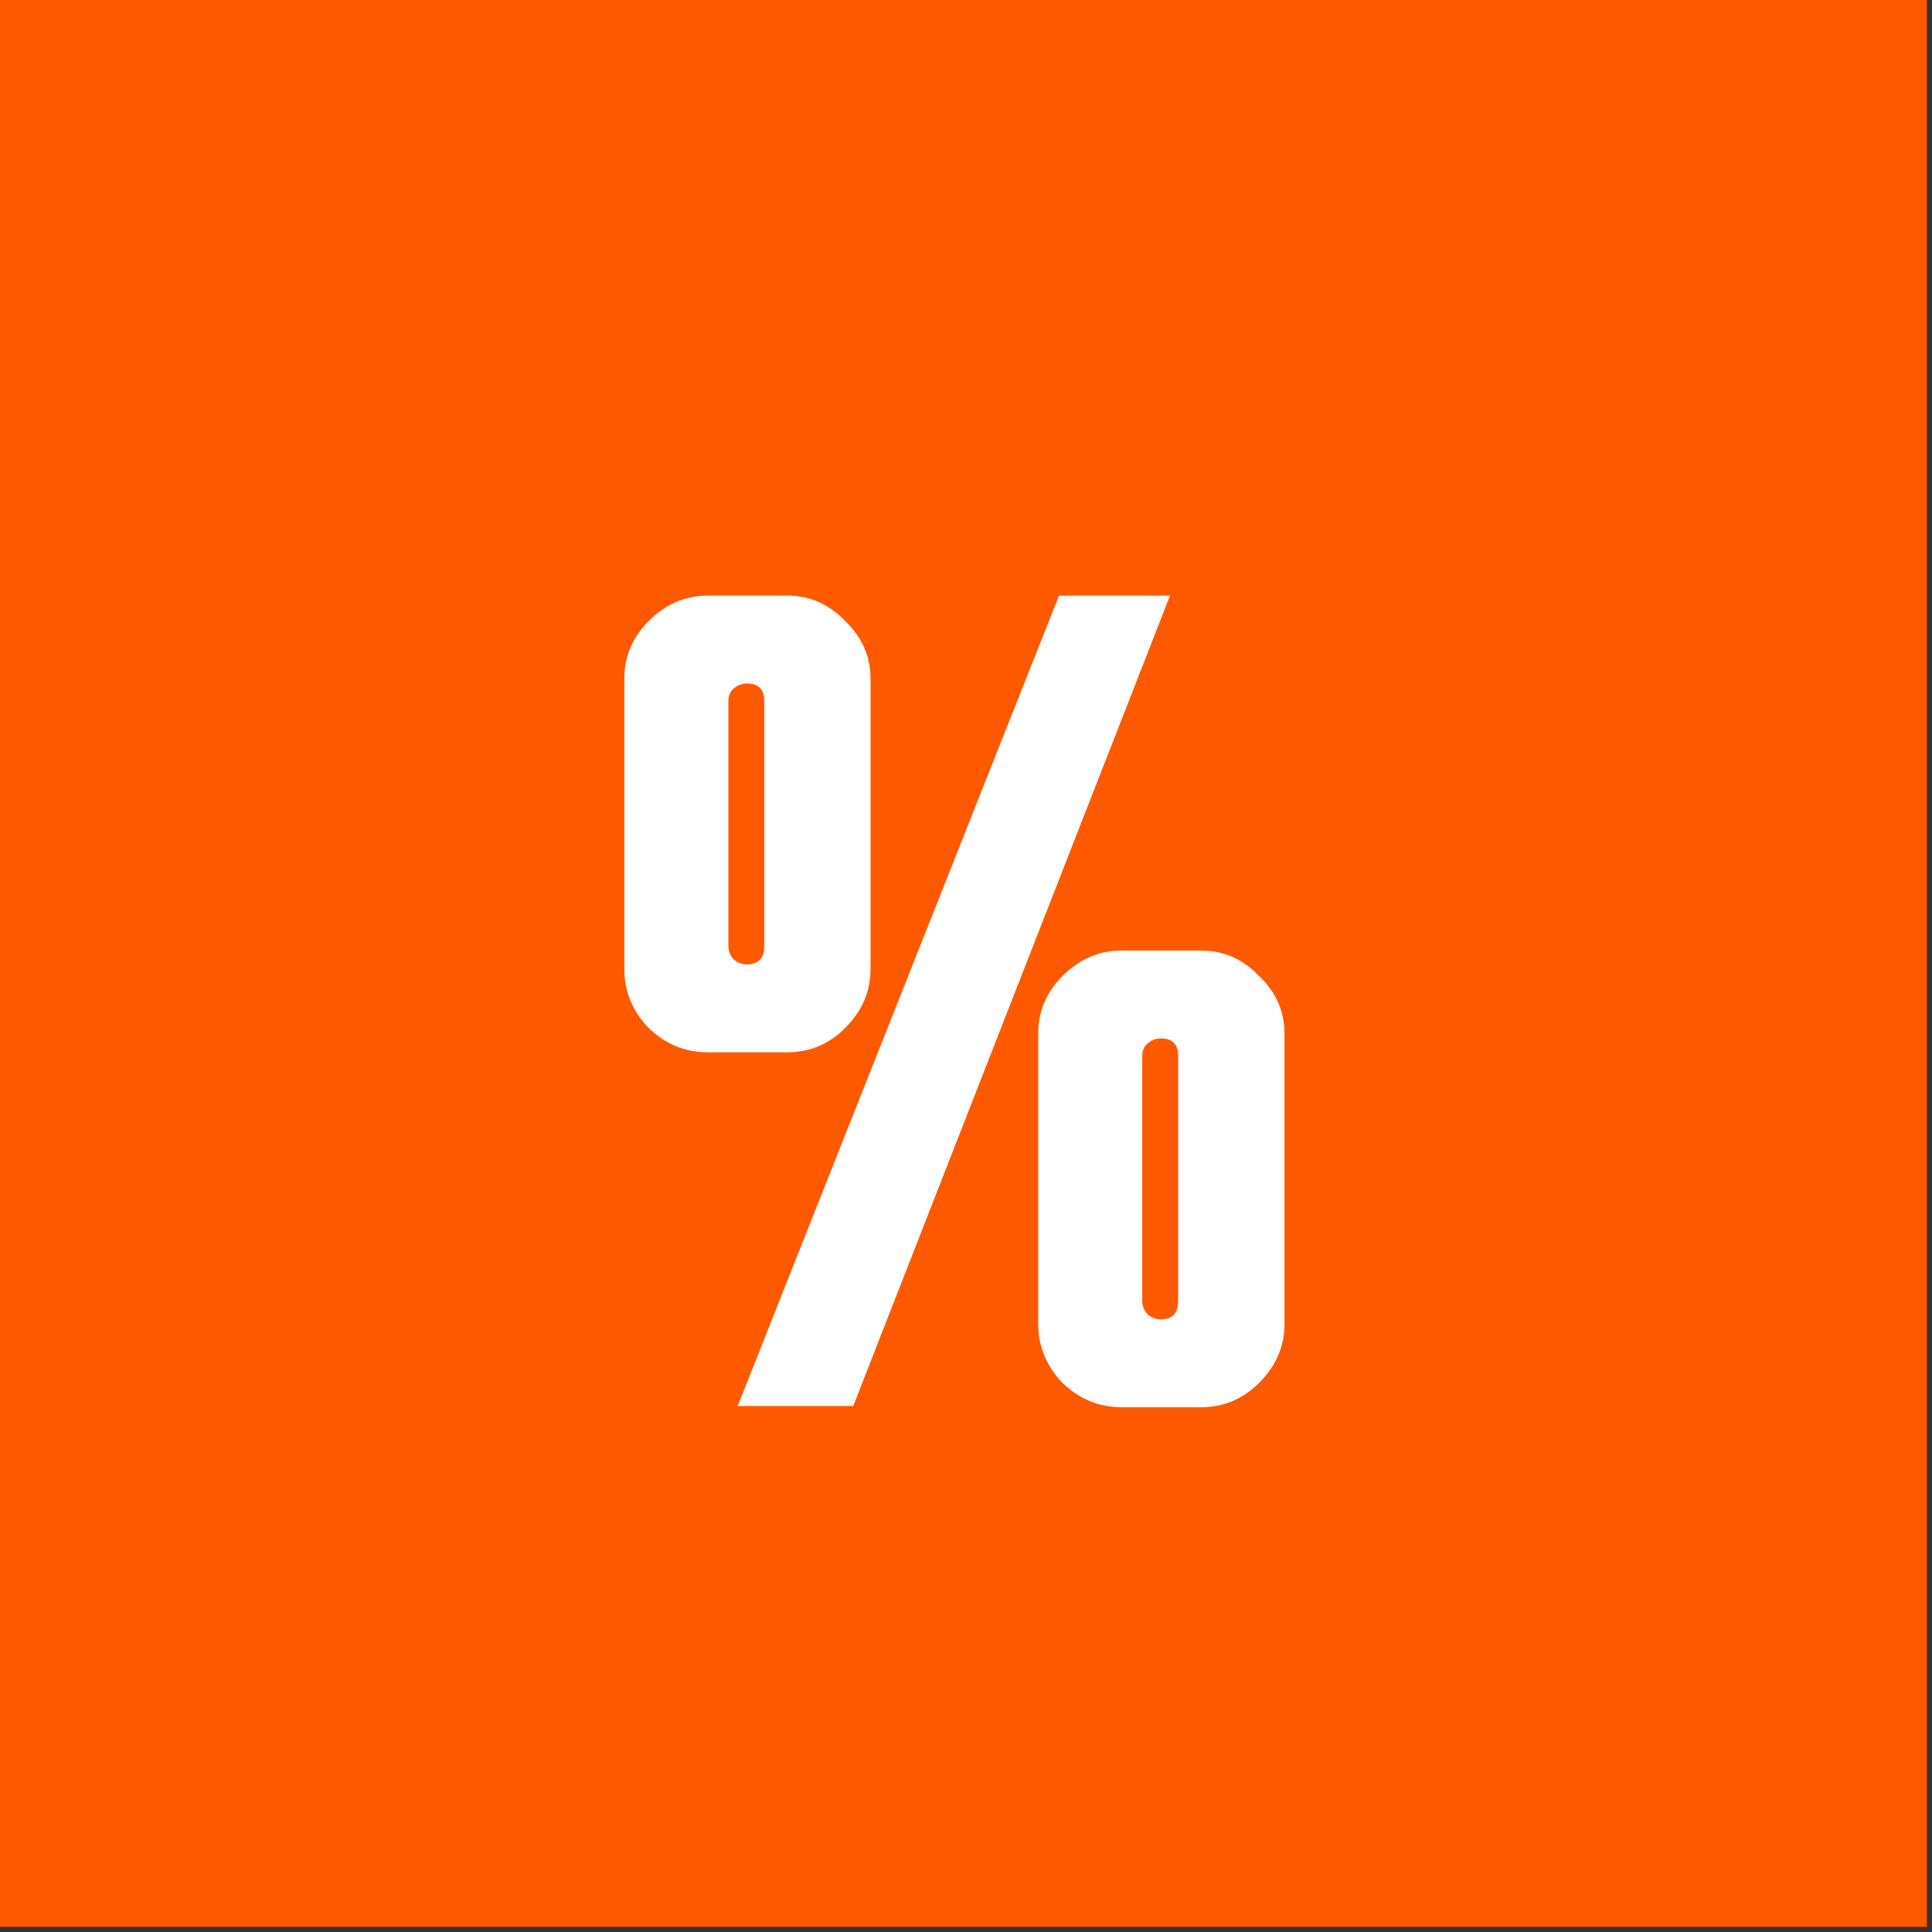 <svg width="35" height="35" viewBox="0 0 35 35" fill="none" xmlns="http://www.w3.org/2000/svg">
<rect x="0" y="0" width="35" height="35" fill="#333333" stroke="none"/>
<rect width="34.907" height="34.907" fill="#FF5900"/>
<path d="M21.762 17.22C22.166 17.22 22.515 17.374 22.809 17.681C23.116 17.974 23.27 18.323 23.27 18.728V23.985C23.27 24.39 23.116 24.746 22.809 25.053C22.515 25.346 22.166 25.493 21.762 25.493H20.316C19.911 25.493 19.555 25.346 19.248 25.053C18.955 24.746 18.808 24.39 18.808 23.985V18.728C18.808 18.323 18.955 17.974 19.248 17.681C19.555 17.374 19.911 17.22 20.316 17.22H21.762ZM14.264 10.79C14.668 10.79 15.018 10.944 15.311 11.251C15.618 11.544 15.771 11.893 15.771 12.298V17.555C15.771 17.96 15.618 18.316 15.311 18.623C15.018 18.917 14.668 19.063 14.264 19.063H12.818C12.414 19.063 12.057 18.917 11.75 18.623C11.457 18.316 11.31 17.96 11.31 17.555V12.298C11.31 11.893 11.457 11.544 11.75 11.251C12.057 10.944 12.414 10.79 12.818 10.79H14.264ZM19.185 10.79H21.196L15.457 25.472H13.363L19.185 10.79ZM20.693 23.566C20.693 23.664 20.728 23.748 20.798 23.818C20.868 23.873 20.945 23.901 21.029 23.901C21.238 23.901 21.343 23.79 21.343 23.566V19.126C21.343 18.917 21.238 18.812 21.029 18.812C20.945 18.812 20.868 18.84 20.798 18.896C20.728 18.952 20.693 19.028 20.693 19.126V23.566ZM13.195 17.136C13.195 17.234 13.23 17.318 13.3 17.388C13.37 17.444 13.447 17.471 13.53 17.471C13.74 17.471 13.845 17.36 13.845 17.136V12.696C13.845 12.487 13.74 12.382 13.53 12.382C13.447 12.382 13.37 12.41 13.3 12.466C13.23 12.522 13.195 12.599 13.195 12.696V17.136Z" fill="white"/>
</svg>
